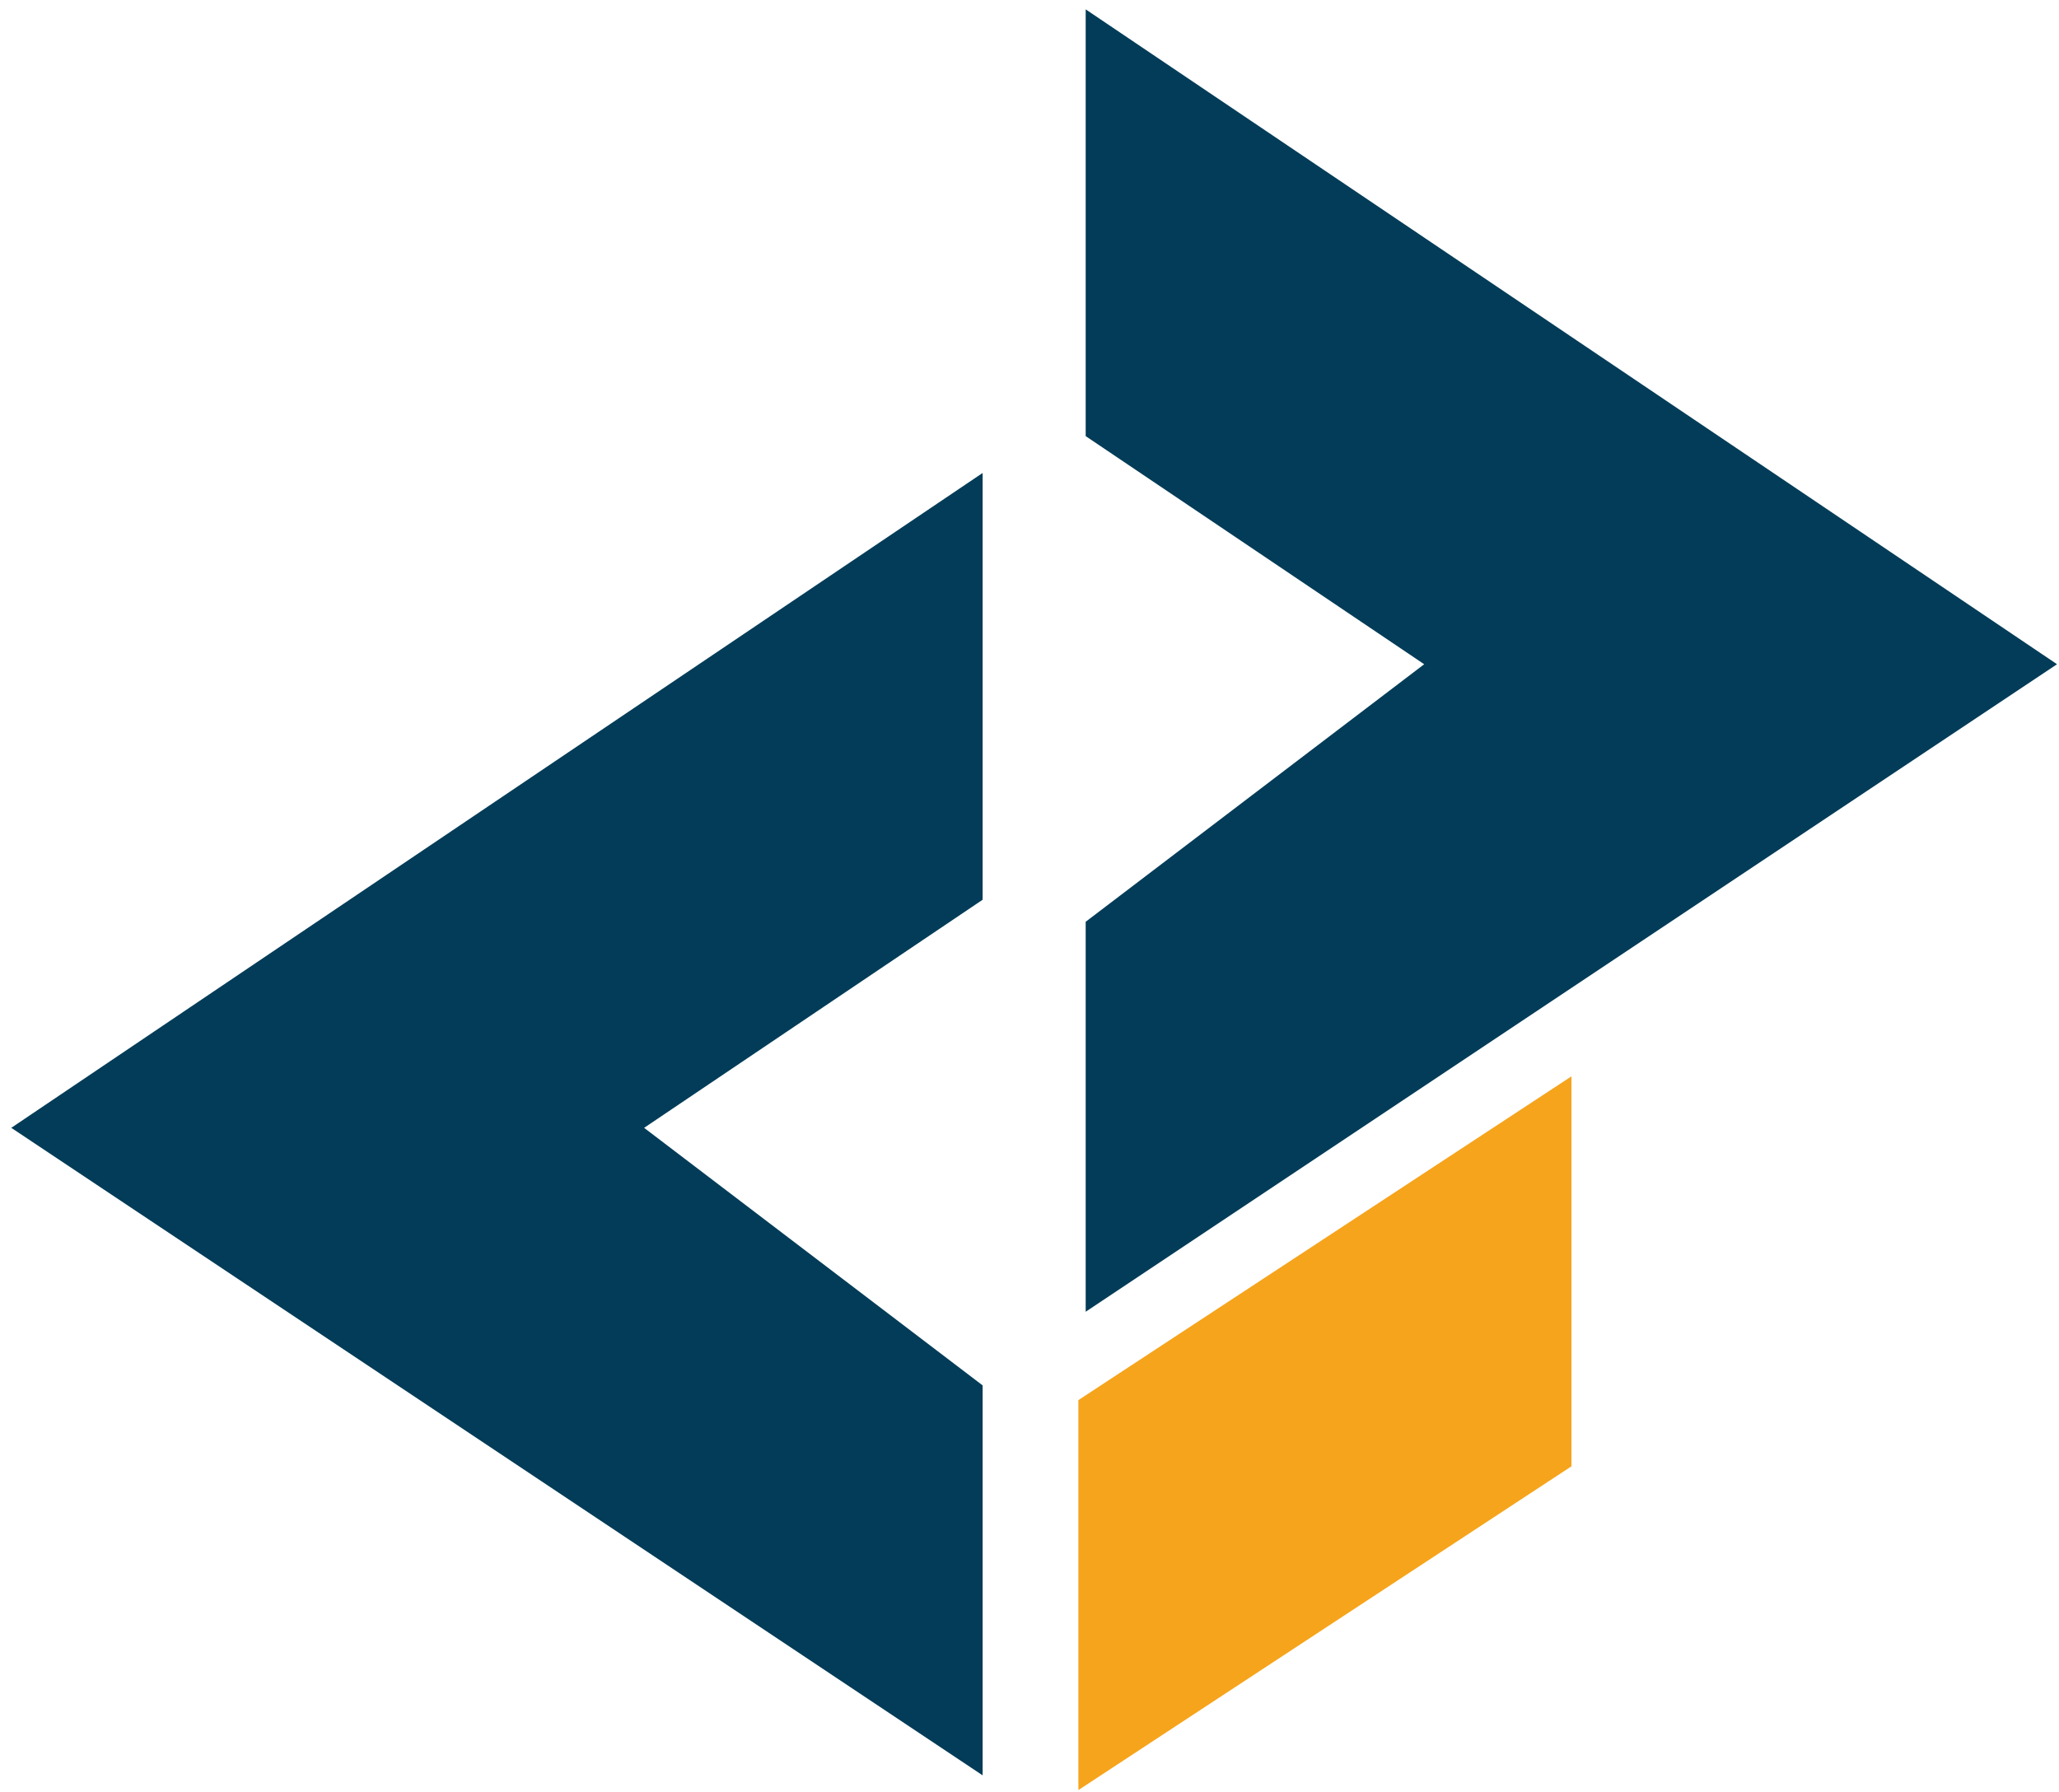 <svg width="108" height="94" viewBox="0 0 108 94" fill="none" xmlns="http://www.w3.org/2000/svg">
<path d="M107.897 34.844L56.947 0.491V22.878L74.702 34.844L56.947 48.353V68.811L107.897 34.844Z" fill="#023C58"/>
<path d="M0.591 59.163L51.541 24.811V47.198L33.786 59.163L51.541 72.673V93.13L0.591 59.163Z" fill="#023C58"/>
<path d="M82.426 56.462L56.565 73.445V93.902L82.426 76.919V56.462Z" fill="#F6A41C"/>
</svg>
